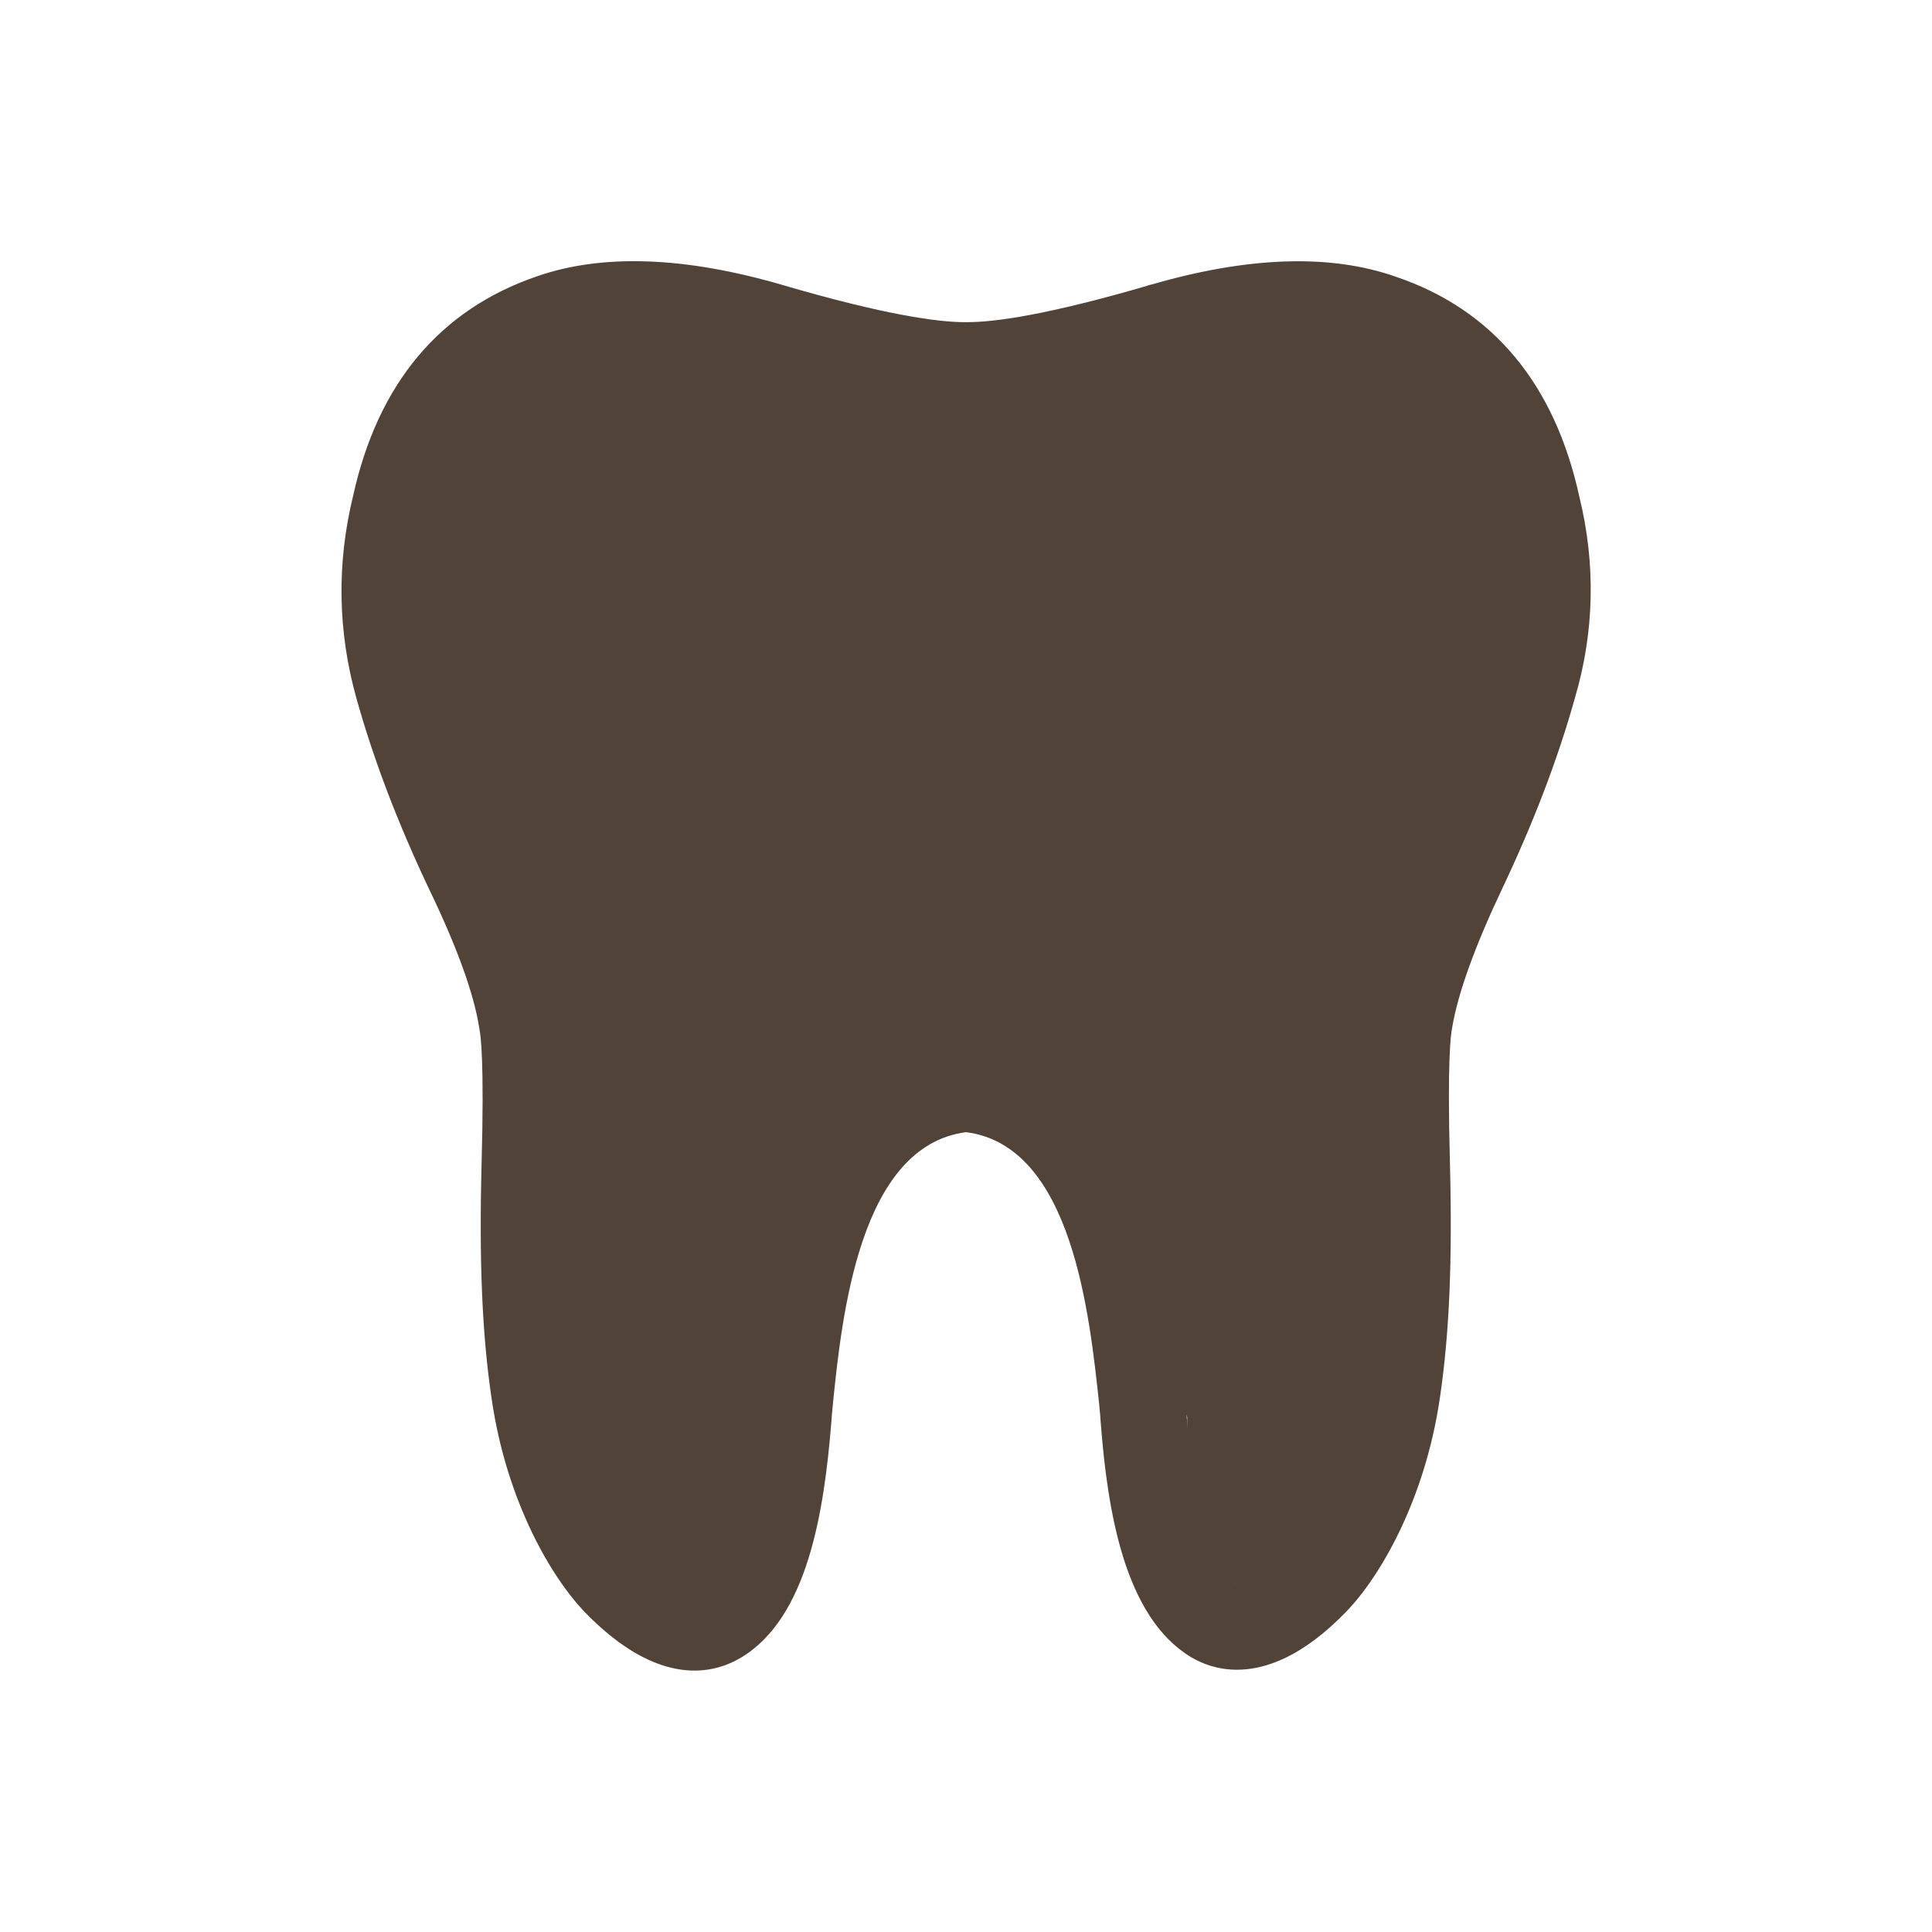 <?xml version="1.0" encoding="utf-8"?>
<!-- Generator: Adobe Illustrator 23.0.3, SVG Export Plug-In . SVG Version: 6.00 Build 0)  -->
<svg version="1.1" xmlns="http://www.w3.org/2000/svg" xmlns:xlink="http://www.w3.org/1999/xlink" x="0px" y="0px"
	 viewBox="0 0 40 40" style="enable-background:new 0 0 40 40;" xml:space="preserve">
<style type="text/css">
	.st0{display:none;fill:#D1B29D;}
	.st1{fill:#514338;}
</style>
<g id="Layer_1">
	<rect class="st0" width="40" height="40"/>
	<path class="st1" d="M32.7,10.29c-0.51-2.34-1.79-3.88-3.8-4.56c-1.36-0.48-3.07-0.42-5.09,0.17c-2.15,0.63-3.24,0.77-3.78,0.77
		l-0.01,0l-0.05,0c-0.53,0-1.62-0.14-3.77-0.77c-2.02-0.59-3.73-0.65-5.08-0.18c-2.02,0.69-3.3,2.23-3.81,4.55
		c-0.34,1.39-0.32,2.8,0.07,4.19c0.36,1.29,0.87,2.61,1.5,3.94c0.58,1.2,0.93,2.17,1.04,2.87l0.01,0.06c0.02,0.1,0.1,0.62,0.04,2.79
		c-0.05,2.01,0.01,3.5,0.21,4.85c0.31,2.12,1.24,3.7,1.94,4.42c1.53,1.57,2.67,1.26,3.22,0.93c1.38-0.82,1.72-3.02,1.87-4.85
		c0.01-0.1,0.01-0.18,0.02-0.24l0.01-0.12c0.19-1.89,0.56-5.38,2.76-5.67c2.2,0.28,2.56,3.78,2.76,5.66l0.01,0.12
		c0.01,0.06,0.01,0.14,0.02,0.24c0.14,1.82,0.49,4.02,1.87,4.85c0.22,0.13,0.54,0.26,0.95,0.26c0.59,0,1.36-0.27,2.26-1.2
		c0.7-0.72,1.63-2.31,1.94-4.42c0.2-1.35,0.26-2.84,0.21-4.85c-0.06-2.17,0.02-2.69,0.04-2.79l0.01-0.06
		c0.12-0.7,0.47-1.67,1.04-2.87c0.63-1.33,1.14-2.65,1.5-3.94C33.01,13.08,33.04,11.68,32.7,10.29z M30.89,13.98
		c-0.34,1.19-0.8,2.42-1.39,3.65c-0.65,1.36-1.04,2.45-1.19,3.32c-0.07,0.32-0.14,1-0.08,3.21c0.05,1.9-0.01,3.3-0.19,4.54
		c-0.26,1.81-1.06,3.03-1.45,3.43c-0.58,0.59-0.94,0.69-1.02,0.65c-0.28-0.17-0.79-0.84-1-3.45c-0.01-0.12-0.02-0.21-0.02-0.28
		l-0.01-0.12c-0.23-2.25-0.72-6.93-4.44-7.27l-0.07-0.01l-0.12,0.01c-3.73,0.34-4.22,5.02-4.45,7.28l-0.01,0.12
		c-0.01,0.07-0.01,0.16-0.02,0.28c-0.21,2.61-0.71,3.28-1,3.45c-0.07,0.05-0.44-0.06-1.02-0.65c-0.39-0.39-1.18-1.62-1.45-3.43
		c-0.18-1.24-0.24-2.64-0.19-4.55c0.06-2.21-0.01-2.89-0.08-3.21c-0.15-0.87-0.54-1.96-1.19-3.32c-0.59-1.23-1.06-2.46-1.39-3.65
		c-0.31-1.09-0.33-2.19-0.05-3.3c0.37-1.72,1.23-2.78,2.64-3.26c1-0.35,2.34-0.28,3.99,0.2c0.96,0.28,1.79,0.49,2.5,0.63
		c-0.36,0.28-0.7,0.59-1.02,0.92c-0.36,0.38-0.31,0.99,0.1,1.31c0.37,0.29,0.89,0.24,1.22-0.09c0.49-0.51,1.05-0.95,1.66-1.32
		c0.66-0.4,1.37-0.71,2.12-0.91c0,0,0,0,0,0c0.6-0.13,1.28-0.31,2.04-0.53c1.65-0.48,2.99-0.55,4-0.2c1.4,0.48,2.27,1.54,2.64,3.26
		l0.01,0.03C31.22,11.79,31.2,12.89,30.89,13.98z"/>
	<path class="st1" d="M10.54,7.2L8.86,9.49l-0.54,3.5l1.11,4.19l1.11,3.26v6.06l1.28,4.31l1.63,1.99l1.28,0.69l1.17-1.63v-3.61
		l1.4-3.5l0.74-2.41L20,22.3l1.84,0.82l1.4,2.68l1.34,3.54v2.98l1,0.47l0.69,0.7l1.75-1.51c0,0,1.4-2.33,1.17-2.68
		s0.03-4.43,0.03-4.43v-4.52l1.14-2.58l1.4-3.26v-3.61L30.46,7.2l-3.15-1.2L23.8,5.9l-4.41,2.08L16.48,7.2L13.1,5.9l-2.56,0.8V7.2z"
		/>
</g>
<g id="Layer_2">
</g>
</svg>
